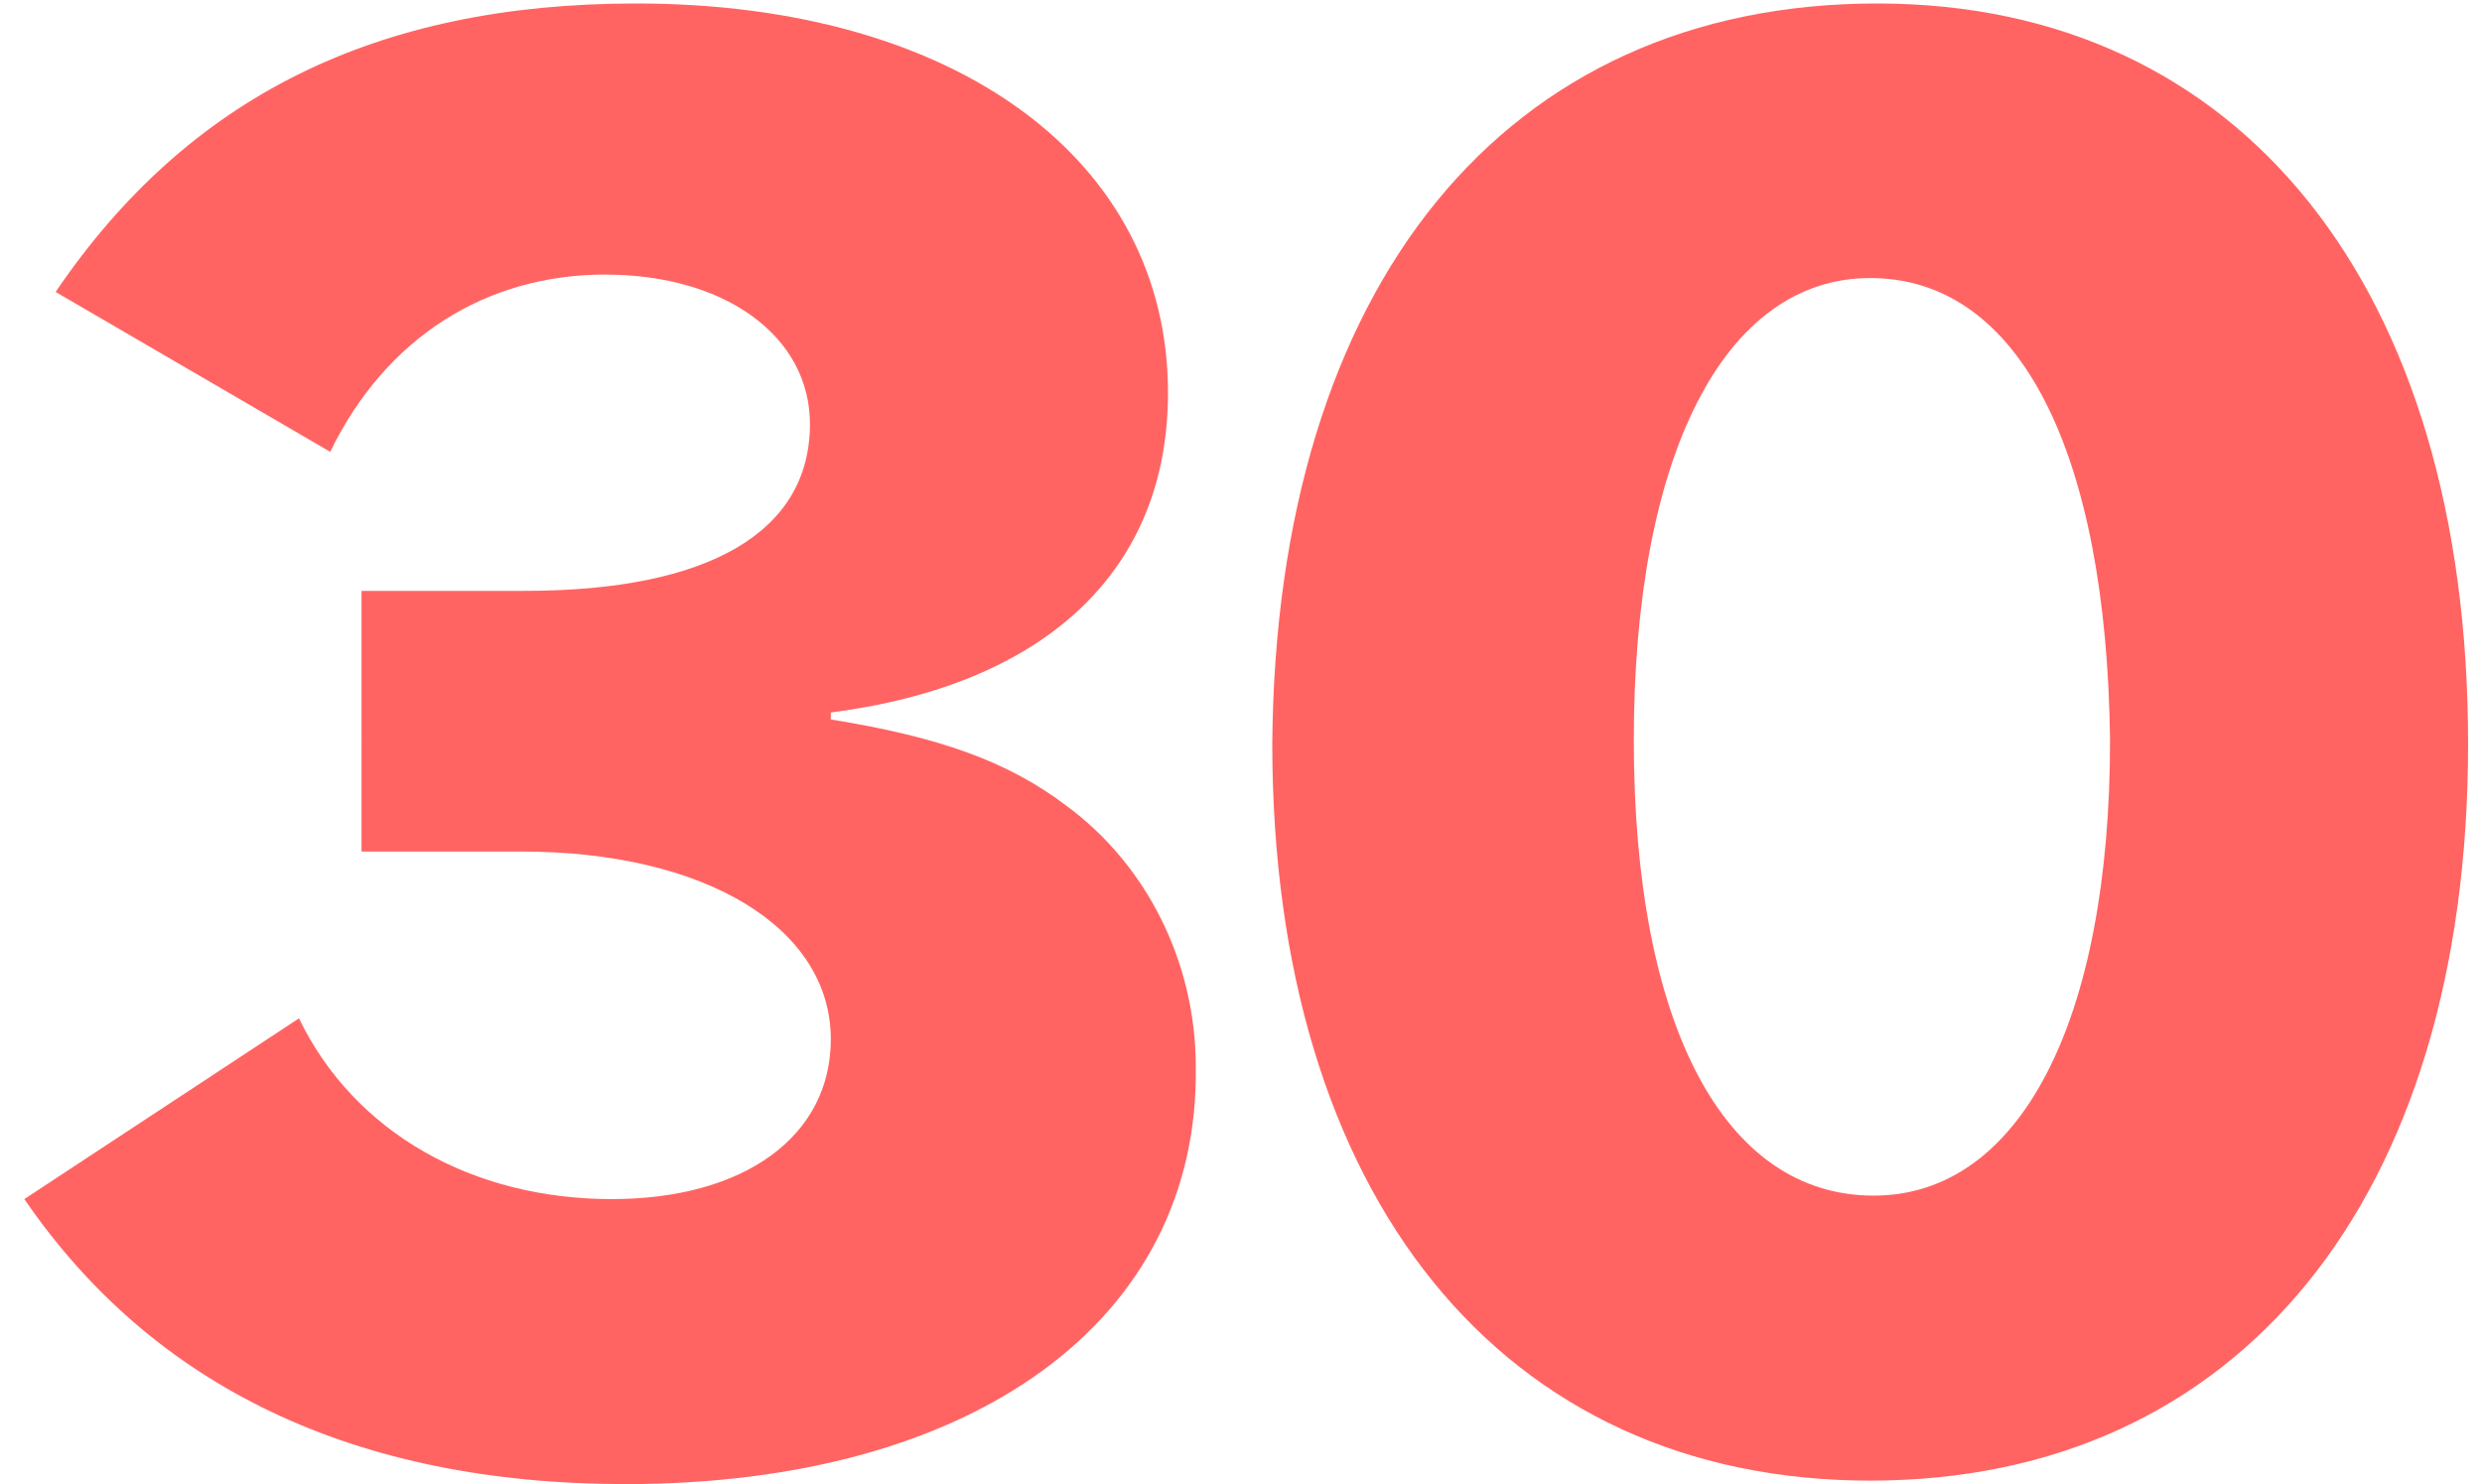 <?xml version="1.0" encoding="utf-8"?>
<!-- Generator: Adobe Illustrator 28.0.0, SVG Export Plug-In . SVG Version: 6.00 Build 0)  -->
<svg version="1.1" id="レイヤー_1" xmlns="http://www.w3.org/2000/svg" xmlns:xlink="http://www.w3.org/1999/xlink" x="0px"
	 y="0px" viewBox="0 0 71.4 42.7" style="enable-background:new 0 0 71.4 42.7;" xml:space="preserve">
<style type="text/css">
	.st0{fill:#FF6463;}
</style>
<g>
	<path class="st0" d="M15.1,17c5.3,0,8.2-1.7,8.2-4.8c0-2.5-2.4-4.3-5.9-4.3c-3.4,0-6.3,1.8-7.9,5.1L1.6,8.4
		c3.8-5.6,9.2-8.3,16.7-8.3c9.2,0,15.3,4.5,15.3,11.2c0,5.1-3.5,8.4-9.7,9.2v0.2c3.1,0.5,5.1,1.2,6.8,2.5c2.3,1.7,3.7,4.5,3.7,7.5
		C34.5,38,28,42.7,18,42.7c-7.8,0-13.6-2.8-17.3-8.2l7.9-5.2c1.6,3.3,5,5.2,9,5.2c3.8,0,6.3-1.8,6.3-4.6c0-3.2-3.6-5.4-8.9-5.4h-4.6
		V17H15.1z"/>
</g>
<g>
	<path class="st0" d="M71,21.4c0,13.1-6.6,21.2-17.2,21.2s-17.2-8.2-17.2-21.2C36.7,8.2,43.3,0.1,54,0.1C64.5,0.1,71,8.3,71,21.4z
		 M47,21.3c0,8.2,2.6,13.1,6.9,13.1c4.2,0,6.8-5,6.8-13.1C60.6,13,58.1,8,53.8,8C49.6,8,47,13.1,47,21.3z"/>
</g>
</svg>
